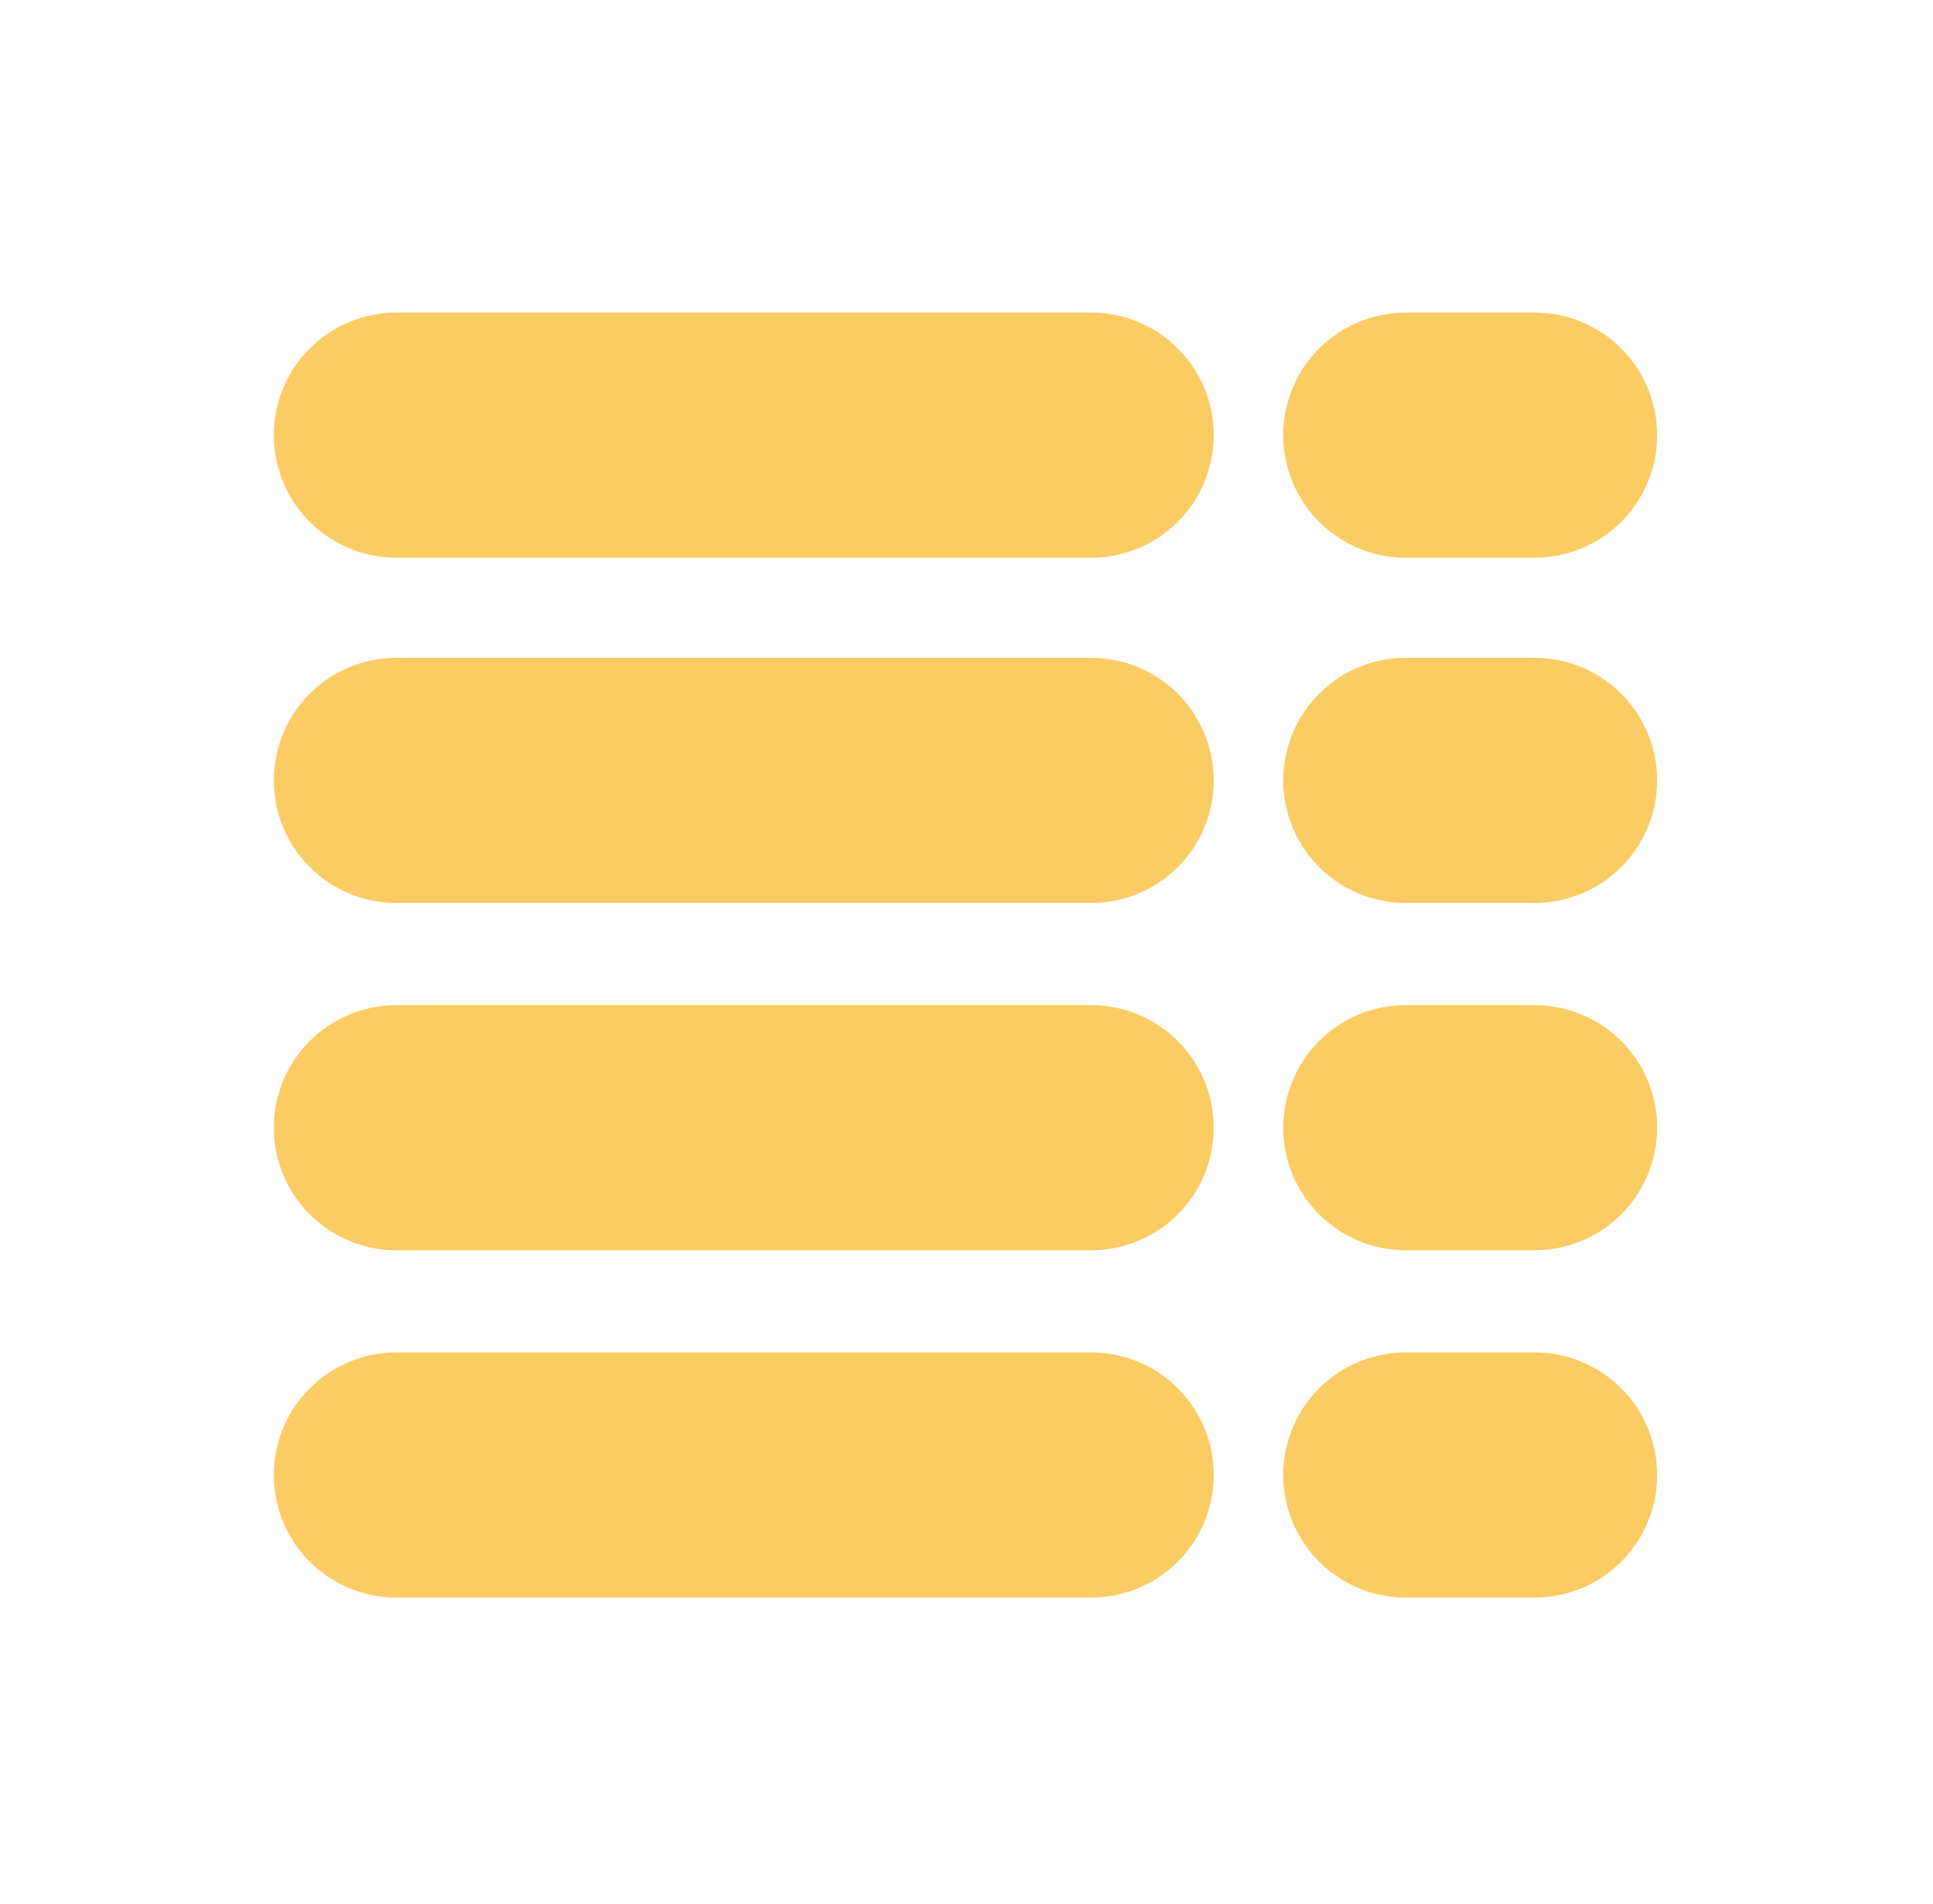 <?xml version="1.0" encoding="UTF-8"?> <svg xmlns="http://www.w3.org/2000/svg" width="473" height="466" viewBox="0 0 473 466" fill="none"> <path d="M97 106.5H267M344 106.5H375.5" stroke="#FBCC64" stroke-width="60" stroke-linecap="round" stroke-linejoin="round"></path> <path d="M97 191H267M344 191H375.5" stroke="#FBCC64" stroke-width="60" stroke-linecap="round" stroke-linejoin="round"></path> <path d="M97 276H267M344 276H375.5" stroke="#FBCC64" stroke-width="60" stroke-linecap="round" stroke-linejoin="round"></path> <path d="M97 361H267M344 361H375.5" stroke="#FBCC64" stroke-width="60" stroke-linecap="round" stroke-linejoin="round"></path> </svg> 